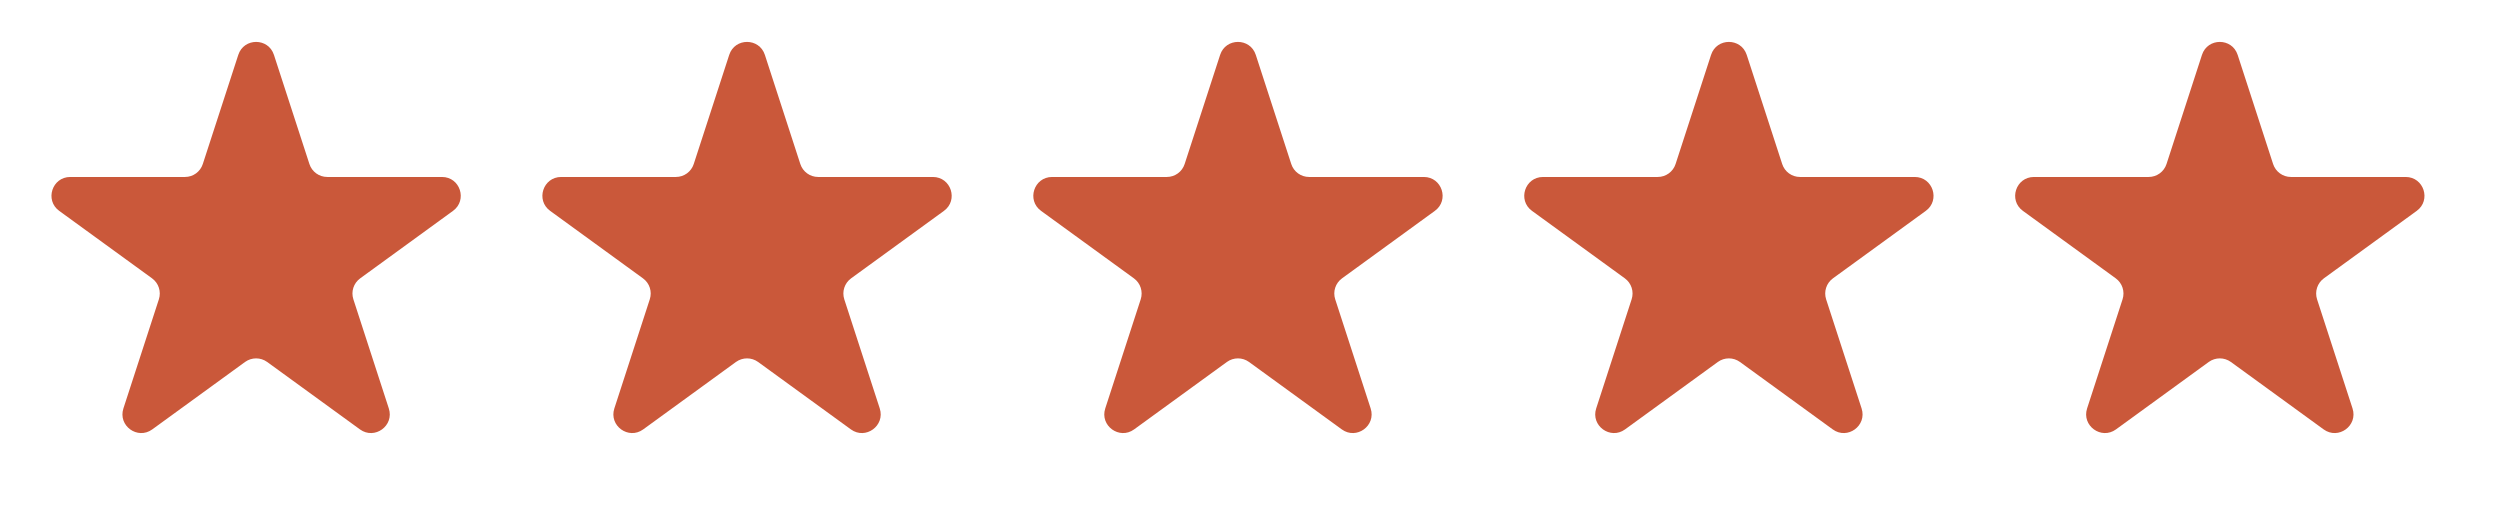 <svg width="80" height="17" viewBox="0 0 80 17" fill="none" xmlns="http://www.w3.org/2000/svg">
<path d="M7.625 1.756C7.805 1.203 8.587 1.203 8.766 1.756L9.901 5.248C9.981 5.496 10.212 5.663 10.472 5.663H14.144C14.725 5.663 14.966 6.407 14.496 6.748L11.526 8.907C11.315 9.06 11.227 9.33 11.308 9.578L12.442 13.07C12.622 13.623 11.989 14.082 11.519 13.741L8.548 11.582C8.338 11.43 8.053 11.43 7.843 11.582L4.872 13.741C4.402 14.082 3.769 13.623 3.949 13.07L5.084 9.578C5.164 9.33 5.076 9.06 4.866 8.907L1.895 6.748C1.425 6.407 1.667 5.663 2.248 5.663H5.92C6.18 5.663 6.41 5.496 6.49 5.248L7.625 1.756Z" fill="#CA583A"/>
<path d="M23.335 1.756C23.514 1.203 24.296 1.203 24.476 1.756L25.61 5.248C25.691 5.496 25.921 5.663 26.181 5.663H29.853C30.434 5.663 30.676 6.407 30.206 6.748L27.235 8.907C27.025 9.06 26.937 9.33 27.017 9.578L28.152 13.07C28.331 13.623 27.699 14.082 27.229 13.741L24.258 11.582C24.048 11.43 23.763 11.43 23.552 11.582L20.582 13.741C20.112 14.082 19.479 13.623 19.659 13.07L20.793 9.578C20.874 9.33 20.786 9.06 20.575 8.907L17.605 6.748C17.134 6.407 17.376 5.663 17.957 5.663H21.629C21.889 5.663 22.12 5.496 22.2 5.248L23.335 1.756Z" fill="#CA583A"/>
<path d="M39.044 1.756C39.224 1.203 40.006 1.203 40.185 1.756L41.32 5.248C41.4 5.496 41.631 5.663 41.891 5.663H45.563C46.144 5.663 46.386 6.407 45.915 6.748L42.945 8.907C42.734 9.06 42.646 9.33 42.727 9.578L43.861 13.07C44.041 13.623 43.408 14.082 42.938 13.741L39.967 11.582C39.757 11.43 39.472 11.43 39.262 11.582L36.291 13.741C35.821 14.082 35.188 13.623 35.368 13.07L36.503 9.578C36.583 9.33 36.495 9.06 36.285 8.907L33.314 6.748C32.844 6.407 33.086 5.663 33.667 5.663H37.339C37.599 5.663 37.829 5.496 37.909 5.248L39.044 1.756Z" fill="#CA583A"/>
<path d="M54.754 1.756C54.933 1.203 55.715 1.203 55.895 1.756L57.03 5.248C57.11 5.496 57.34 5.663 57.6 5.663H61.272C61.853 5.663 62.095 6.407 61.625 6.748L58.654 8.907C58.444 9.06 58.356 9.33 58.436 9.578L59.571 13.07C59.751 13.623 59.118 14.082 58.648 13.741L55.677 11.582C55.467 11.43 55.182 11.43 54.972 11.582L52.001 13.741C51.531 14.082 50.898 13.623 51.078 13.07L52.212 9.578C52.293 9.33 52.205 9.06 51.995 8.907L49.024 6.748C48.554 6.407 48.795 5.663 49.377 5.663H53.048C53.308 5.663 53.539 5.496 53.619 5.248L54.754 1.756Z" fill="#CA583A"/>
<path d="M70.463 1.756C70.643 1.203 71.425 1.203 71.605 1.756L72.739 5.248C72.82 5.496 73.05 5.663 73.31 5.663H76.982C77.563 5.663 77.805 6.407 77.335 6.748L74.364 8.907C74.154 9.06 74.066 9.33 74.146 9.578L75.281 13.07C75.46 13.623 74.828 14.082 74.357 13.741L71.387 11.582C71.176 11.43 70.892 11.43 70.681 11.582L67.711 13.741C67.24 14.082 66.608 13.623 66.787 13.07L67.922 9.578C68.002 9.33 67.914 9.06 67.704 8.907L64.733 6.748C64.263 6.407 64.505 5.663 65.086 5.663H68.758C69.018 5.663 69.248 5.496 69.329 5.248L70.463 1.756Z" fill="#CA583A"/>
</svg>
